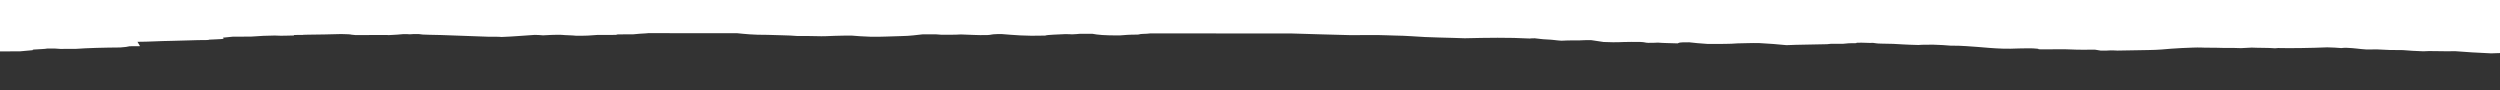 <svg width="1440" height="52" viewBox="0 0 1440 52" fill="none" xmlns="http://www.w3.org/2000/svg">
<rect x="0" y="0" width="1440" height="52" fill="#333333" stroke="none"/>
<path d="M3165.78 50.883C3162.53 50.388 3156.75 50.115 3152.31 49.704C3149.2 49.977 3145.67 49.92 3142.51 49.91C3136.92 49.816 3134.2 49.29 3128.33 49.26C3120.97 49.785 3117.72 50.598 3109.22 51.083C3102.81 51.029 3095.89 50.755 3089.82 51.142C3088.29 51.102 3087.96 50.974 3086.52 50.998C3083.85 51.04 3080.74 50.923 3078.69 51.161C3076.35 50.937 3073.34 51.075 3070.62 51.054C3070.04 51.05 3069.28 51.037 3068.9 51.061C3063.78 51.373 3057.86 51.163 3052.56 51.268C3047.88 50.757 3040.95 50.599 3035.36 50.27C3034.41 50.345 3033.78 50.397 3033.16 50.444C3028.91 50.172 3023.32 50.281 3018.69 50.1C3018.4 50.088 3017.35 50.242 3015.87 50.222C3013.58 49.946 3010.81 49.715 3007.32 49.514C3004.88 49.374 3000.78 49.261 3000.39 49.034C2999.25 48.35 2992.23 48.12 2988.45 47.733C2985.54 47.68 2985.25 47.958 2983.34 47.885C2982.1 47.829 2981.62 47.714 2979.47 47.752C2978.95 47.903 2976.8 47.866 2974.98 47.913C2973.4 47.956 2972.16 48.095 2970.59 48.205C2969.53 48.01 2966.62 48.112 2965.67 47.937C2960.46 48.177 2954.72 48.174 2947.8 47.944C2944.07 47.295 2939.15 46.76 2933.37 46.304C2925.73 46.384 2922 45.901 2916.46 45.617C2912.74 45.659 2910.68 45.987 2906.96 46.081C2903.13 45.738 2899.5 46.157 2895.35 46.147C2894.82 46.115 2893.87 46.083 2893.58 46.027C2892.05 45.728 2889.09 45.501 2887.23 45.237C2883.74 44.739 2878.87 44.617 2872.66 44.603C2870.22 44.319 2865.73 44.182 2864.39 43.812C2861.29 43.747 2858.33 43.662 2856.99 43.383C2851.35 43.392 2846.72 43.084 2841.51 43.018C2837.45 42.965 2834.25 42.86 2830.95 42.663C2829.38 42.571 2827.37 42.439 2824.98 42.478C2818.63 42.578 2811.99 42.389 2805.68 42.668C2803.06 42.786 2799.04 42.768 2796.37 42.536C2792.93 42.865 2788.44 42.664 2784.76 42.793C2782.7 43.146 2776.11 43.076 2775.16 43.528C2769.76 43.478 2765.08 43.611 2760.49 43.788C2755.86 43.965 2751.17 44.125 2746.54 44.298C2739.37 44.569 2731.68 44.526 2724.13 44.558C2720.84 44.27 2715.87 44.578 2712.24 44.322C2711.38 44.262 2708.61 44.277 2706.75 44.407C2702.64 44.695 2696.71 44.728 2692.75 45.069C2691.17 45.203 2688.83 45.067 2687.21 45.006C2685.34 45.101 2683.72 45.184 2682.43 45.251C2676.31 45.085 2671.63 44.717 2666 44.472C2663.37 44.769 2658.93 44.969 2658.07 45.363C2657.06 45.811 2654.1 46.092 2649.75 46.241C2645.79 46.255 2642.35 46.266 2639.15 46.276C2637.86 46.18 2636.81 46.096 2635.76 46.016C2634.04 46.023 2632.27 46.026 2631.07 46.034C2625.72 45.833 2621.38 45.58 2618.85 45.174C2618.13 45.058 2616.84 45.109 2616.17 45.065C2614.4 44.941 2613.26 44.881 2611.11 45.047C2610.34 45.102 2607.95 44.918 2606 44.965C2602.27 45.138 2601.5 45.468 2600.45 45.813C2593.53 45.818 2590.13 46.23 2587.41 46.622C2584.07 46.629 2583.54 46.338 2580.91 46.353C2580.05 46.396 2579.24 46.439 2578.48 46.479C2577.71 46.443 2577.04 46.387 2576.28 46.374C2570.02 46.276 2564.05 46.154 2562.24 45.537C2562 45.454 2561.61 45.33 2560.85 45.302C2555.69 45.093 2553.83 44.635 2549.77 44.303C2546.9 44.314 2543.8 44.324 2540.45 44.335C2532.05 43.786 2523.64 43.234 2517.05 42.801C2508.5 42.495 2503.05 42.143 2497.89 41.727C2492.25 41.788 2488.86 41.453 2485.18 41.177C2482.75 41.184 2480.46 41.195 2477.06 41.205C2476.63 41.141 2475.77 41.026 2475.44 40.982C2469.66 41.094 2467.41 41.578 2461.73 41.556C2457.91 41.451 2456.86 41.124 2454.47 40.904C2451.7 40.649 2446.59 40.785 2444.91 40.455C2441.9 40.473 2439.8 40.5 2437.41 40.642C2431.82 40.974 2428.05 41.492 2421.07 41.664C2416.92 41.754 2412.91 41.728 2409.32 41.488C2406.17 41.28 2402.11 41.242 2398.96 41.356C2395.33 41.489 2390.93 41.519 2388.16 41.804C2385.87 41.811 2383.57 41.818 2381.14 41.829C2378.94 41.653 2376.6 41.473 2373.92 41.257C2371.25 41.462 2369.72 41.148 2367.14 41.151C2364.51 41.149 2363.03 41.427 2358.64 41.27C2357.97 41.206 2356.25 41.042 2354.72 40.898C2352.48 40.905 2350.8 40.912 2349.32 40.916C2347.22 40.819 2346.84 40.648 2345.69 40.501C2342.73 40.535 2339.67 40.538 2337.33 40.358C2336.33 40.441 2335.76 40.492 2335.13 40.544C2331.84 40.792 2327.3 40.739 2323.48 40.812C2317.41 40.937 2310.82 41.029 2304.27 40.819C2298.73 40.642 2296.58 40.677 2291.95 40.834C2289.66 40.678 2287.74 40.406 2284.16 40.623C2284.02 40.703 2283.88 40.77 2283.64 40.901C2280.1 40.574 2276.28 40.369 2272.7 40.296C2266.63 39.693 2262.33 39.055 2255.17 38.837C2248 38.699 2242.94 38.899 2238.97 39.152C2235.29 39.389 2231.57 39.526 2227.27 39.599C2226.22 39.619 2226.17 39.762 2224.78 39.71C2217.62 39.396 2209.93 39.54 2202.43 39.536C2201.38 39.433 2199.51 39.38 2199.66 39.201C2199.85 38.903 2198.17 38.668 2195.69 38.472C2195.31 38.444 2194.74 38.432 2194.21 38.412C2192.25 38.482 2190.63 38.645 2188.05 38.576C2184.18 38.94 2180.07 39.276 2174.1 39.392C2169.61 39.839 2162.25 39.518 2157.71 39.862C2154.89 39.658 2152.93 39.458 2152.79 39.192C2152.7 39.044 2151.74 38.941 2150.55 38.912C2146.96 38.831 2145.44 38.52 2141.66 38.431C2137.98 38.346 2135.31 38.063 2133.78 37.776C2128.09 37.769 2123.56 37.334 2118.3 37.518C2112.71 37.253 2107.31 37.056 2103.59 36.697C2095.56 36.756 2088.73 36.531 2082.04 36.297C2080.13 35.919 2076.46 35.686 2072.54 35.514C2070.29 35.417 2069.58 35.278 2068.29 35.134C2065.37 34.807 2064.42 34.373 2060.45 34.105C2057.3 34.06 2054.43 34.142 2051.95 34.308C2050.42 34.08 2049.13 33.889 2047.8 33.694C2045.17 33.804 2043.5 33.596 2041.39 33.575C2038.58 33.713 2036.19 33.923 2032.56 33.897C2031.36 33.889 2030.55 33.936 2029.55 33.995C2023.86 34.327 2017.89 34.582 2010.58 34.559C2006.28 34.545 2001.98 34.583 1999.21 34.593C1990.37 35.05 1981.53 35.345 1978.14 36.066C1975.18 36.2 1972.6 36.318 1969.4 36.464C1968.49 36.356 1967.49 36.236 1966.91 36.169C1960.56 36.19 1955.16 36.211 1950.05 36.228C1948.47 36.335 1947.9 36.49 1945.94 36.513C1942.36 36.285 1938.35 36.43 1934.76 36.432C1930.75 36.514 1928.89 36.795 1926.16 37.02C1921.91 36.979 1917.33 37.16 1913.51 36.935C1906.63 37.242 1900.75 36.786 1894.59 36.823C1892.34 36.584 1889.86 36.396 1887.71 36.184C1884.46 35.864 1881.98 35.434 1876.53 35.292C1872.33 35.183 1869.84 34.888 1867.79 34.609C1865.64 34.317 1862.77 34.117 1859.72 33.873C1856.76 34.035 1854.41 33.831 1851.88 33.782C1847.58 34.067 1844.81 34.427 1843.62 34.812C1839.75 34.914 1838.27 34.71 1836.31 34.57C1832.87 34.581 1829.43 34.595 1825.99 34.605C1824.65 34.509 1823.36 34.417 1821.98 34.313C1818.59 34.324 1814.86 34.409 1811.71 34.332C1804.92 34.174 1798.19 34.096 1791.16 34.136C1788.63 34.151 1786.05 34.154 1783.76 34.16C1778.22 33.661 1770.62 33.423 1765.85 32.904C1761.31 33.089 1759.4 32.464 1754.76 32.704C1752.95 32.866 1750.75 33.032 1749.13 33.226C1747.5 33.424 1746.45 33.654 1745.35 33.841C1742.44 33.971 1740.81 33.696 1738.71 33.742C1735.89 33.809 1733.94 33.593 1731.5 33.624C1729.06 33.65 1727.15 33.582 1724.67 33.462C1722.71 33.751 1718.31 33.618 1715.88 33.851C1710.53 33.65 1705.51 33.485 1700.73 33.284C1695.19 33.05 1689.6 33.239 1684.21 33.193C1680.77 33.537 1676.13 33.662 1671.64 33.831C1667.15 34 1663.33 34.28 1660.56 34.585C1651.19 34.596 1642.83 34.704 1636.1 35.257C1633.37 35.268 1630.51 35.275 1627.83 35.285C1625.97 35.455 1623.53 35.502 1621.43 35.6C1620.67 35.544 1620 35.5 1619.33 35.456C1617.04 35.722 1613.55 35.565 1610.87 35.627C1606.34 35.323 1602.9 34.924 1596.97 34.798C1595.25 34.901 1593.44 35.015 1590.48 34.934C1587.9 34.73 1584.93 34.498 1582.02 34.267C1580.21 34.274 1578.49 34.277 1576.62 34.284C1575.09 34.116 1573.09 33.992 1571.03 33.955C1569.36 33.684 1567.79 33.453 1565.25 33.257C1561.29 32.949 1557.28 32.649 1552.5 32.44C1546.24 32.167 1541.99 31.672 1535.59 31.415C1531.62 31.258 1528.04 31.07 1526.75 30.66C1526.27 30.504 1523.79 30.392 1522.5 30.284C1518.54 30.298 1515.1 30.308 1509.94 30.326C1509.75 30.373 1509.17 30.52 1508.6 30.667C1501 30.222 1496.75 30.698 1491.16 31.041C1487.82 30.566 1481.61 31.076 1478.07 30.697C1475.78 30.819 1474.01 30.918 1472.2 31.012C1467.95 30.617 1464.08 31.287 1459.68 31.054C1457.39 30.87 1455.1 30.686 1452.9 30.506C1446.59 30.547 1440.24 30.477 1434.89 30.733C1427.2 30.367 1420.08 30.002 1414.39 29.499C1410.53 29.497 1406.32 29.583 1403.31 29.458C1399.87 29.317 1398.15 29.456 1395.81 29.546C1390.94 29.436 1387.74 29.129 1384.11 28.861C1378.71 28.898 1373.84 28.769 1369.44 28.465C1367.29 28.472 1365 28.479 1362.9 28.485C1358.46 28.205 1356.74 27.727 1351.43 27.522C1350.24 27.506 1349.57 27.589 1348.57 27.688C1346.66 27.441 1343.31 27.391 1340.49 27.271C1331.23 27.668 1318.76 27.841 1312.21 27.659C1311.64 27.707 1311.02 27.758 1310.45 27.809C1306.67 27.486 1301.03 27.63 1296.97 27.418C1294.73 27.532 1292.63 27.638 1290.76 27.729C1288.66 27.776 1288.18 27.561 1285.94 27.591C1283.07 27.626 1280.06 27.672 1276.91 27.512C1274.66 27.395 1270.99 27.573 1268.02 27.389C1267.02 27.324 1264.49 27.359 1263.06 27.418C1258.71 27.599 1254.27 27.736 1250.59 28.052C1246.91 28.365 1243.28 28.753 1237.4 28.829L1219.63 29.135C1218.15 29.142 1217.62 28.955 1215.86 29.01C1214.14 29.109 1212.42 29.235 1209.98 29.143C1208.88 28.963 1207.78 28.784 1206.73 28.612C1202.15 28.582 1197.46 28.747 1193.36 28.503C1191.06 28.367 1188.67 28.378 1186.14 28.384C1182.66 28.399 1179.22 28.409 1175.73 28.419C1175.25 28.419 1174.77 28.383 1174.25 28.363C1174.34 28.164 1173.91 27.981 1171.05 27.861C1168.66 27.867 1165.22 27.794 1163.02 27.905C1155.86 28.259 1150.98 27.967 1145.92 27.595C1141.38 27.263 1137.7 26.852 1132.59 26.567C1129.77 26.411 1127.15 26.247 1123.42 26.288C1120.55 26.081 1117.98 25.821 1113.77 25.739C1110.62 25.762 1107.08 25.697 1105.03 25.918C1101.69 25.797 1098.34 25.752 1096.38 25.592C1092.75 25.289 1088.5 25.175 1083.82 25.125C1080.62 25.088 1080.48 24.85 1078.95 24.702C1075.75 24.828 1073.36 24.461 1069.63 24.626C1068.68 24.653 1070.16 24.793 1068.77 24.864C1067.67 24.88 1066.34 24.895 1065 24.914C1063.99 25.005 1062.99 25.096 1061.75 25.211C1059.55 25.218 1057.02 25.228 1054.58 25.235C1053.48 25.346 1052.58 25.437 1052.38 25.457C1044.12 25.703 1036 25.676 1029.02 26.011C1026.35 25.791 1024.1 25.547 1021.57 25.343C1019.14 25.143 1015.7 24.995 1013.36 24.815C1008.58 24.697 1005 24.962 1000.84 24.98C996.444 25.372 990.569 25.289 985.027 25.315C984.502 25.314 983.928 25.302 983.498 25.298C979.39 25.01 975.521 24.706 972.99 24.363C966.588 24.285 967.161 24.666 966.397 24.984C962.145 24.831 957.655 24.809 955.028 24.546C952.83 24.568 952.495 24.755 949.39 24.678C947.336 24.625 947.814 24.26 944.613 24.151C941.508 24.162 937.687 24.084 935.298 24.203C930.664 24.435 927.034 24.326 923.642 24.181C921.015 23.791 918.674 23.44 916.668 23.137C912.847 22.976 910.936 23.357 907.496 23.271C904.391 23.195 901.716 23.36 899.375 23.451C895.744 23.234 895.028 22.884 890.968 22.723C888.006 22.607 886.239 22.276 884.041 22.052C882.417 22.024 881.987 22.127 881.127 22.19C868.994 21.533 856.382 21.733 843.722 22.038C838.802 21.912 834.407 21.707 829.2 21.618C823.372 21.516 817.735 21.183 813.006 20.855C809.997 20.647 806.509 20.53 803.5 20.477C799.917 20.416 797.051 20.212 793.564 20.19C789.551 20.168 785.49 20.21 781.43 20.224C779.997 20.228 778.42 20.263 777.178 20.222C766.191 19.887 754.583 19.671 743.834 19.277L662.527 19.239C661.715 19.406 659.899 19.461 658.084 19.532C656.125 19.61 656.746 19.829 655.169 19.932C650.488 19.91 647.717 20.187 644.946 20.4C636.156 20.464 632.096 20.032 629.182 19.455C626.698 19.465 624.166 19.472 621.873 19.479C620.392 19.582 619.723 19.733 617.478 19.775C616.188 19.814 615.854 19.592 613.752 19.646C609.643 19.895 603.194 19.983 601.999 20.5C590.151 20.856 583.894 20.149 576.968 19.618C575.869 19.621 574.866 19.625 574.722 19.625C570.279 19.738 571.521 20.084 568.607 20.206C562.731 20.343 558.527 19.963 553.416 19.837C550.072 20.086 545.964 19.973 542.38 20.023C541.043 19.923 539.992 19.839 538.893 19.759C536.362 19.766 533.83 19.777 531.393 19.784C527.428 20.167 524.8 20.703 518.637 20.803C512.713 20.9 507.745 21.303 501.296 21.149C496.805 21.036 493.844 20.74 490.452 20.492C487.108 20.498 484.051 20.529 480.754 20.643C477.649 20.756 473.923 20.981 470.483 20.829C466.566 20.656 462.744 20.773 458.97 20.72C454.528 20.289 447.506 20.329 442.108 20.072C433.509 20.112 429.21 19.573 424.529 19.122L373.318 19.099C373.031 19.138 372.649 19.182 371.932 19.225C369.83 19.316 366.963 19.525 364.67 19.774C361.47 19.785 358.603 19.796 355.832 19.806C355.45 19.905 355.116 19.993 354.733 20.096C351.007 20.11 347.329 20.12 343.937 20.135C340.64 20.459 336.962 20.644 331.802 20.582C329.844 20.319 325.401 20.313 323.443 20.066C319 19.984 315.943 20.189 312.742 20.359C311.07 20.279 310.306 20.075 308.06 20.098C301.372 20.489 296.355 21.027 288.855 21.302C287.183 21.047 283.839 21.26 281.259 21.155C274.524 20.882 267.502 20.648 260.575 20.41C256.371 20.265 252.072 20.069 247.725 20.043C243.616 20.017 242.661 19.822 241.372 19.638C238.983 19.558 237.359 19.636 235.925 19.759C235.066 19.699 234.445 19.607 232.343 19.65C230.288 19.864 227.517 20.085 223.887 20.227C223.648 20.206 223.218 20.147 222.788 20.146C216.817 20.16 210.797 20.185 204.73 20.206C204.205 20.047 202.103 20.042 202.151 19.887C201.052 19.663 198.186 19.714 196.466 19.614C190.017 19.758 183.95 19.958 177.405 19.975L174.634 20.045C174.539 20.065 174.443 20.088 174.443 20.124C173.392 20.128 172.293 20.131 171.099 20.135L169.284 20.181C169.331 20.277 169.379 20.356 169.427 20.428C165.892 20.438 162.834 20.739 158.63 20.479C158.487 20.471 158.344 20.475 158.2 20.467L151.655 20.639C151.655 20.639 151.321 20.658 151.178 20.67C149.076 20.82 146.496 20.914 144.489 21.088C141.193 21.099 137.801 21.113 134.123 21.123C132.355 21.297 130.54 21.479 128.437 21.693C128.533 21.884 128.676 22.123 128.819 22.349C127.003 22.646 122.895 22.66 120.363 22.85C120.267 22.922 120.745 22.997 119.264 23.056C112.146 23.045 105.839 23.444 98.865 23.532C91.747 23.624 86.252 24.051 79.182 24.083L80.661 26.588C79.036 26.592 76.552 26.63 74.641 26.637C73.686 26.915 72.013 27.157 69.29 27.342C64.609 27.32 60.213 27.509 55.579 27.575C51.137 27.64 47.267 27.96 43.731 28.142C40.244 28.152 37.425 28.163 34.75 28.173C32.696 28.001 30.881 27.841 27.25 27.955C26.151 28.253 21.9 28.342 19.463 28.536C18.03 28.69 19.845 28.862 18.125 28.968C15.975 29.162 13.825 29.36 11.436 29.574C9.382 29.581 7.089 29.607 4.844 29.59C0.21 29.564 -5.188 29.653 -8.198 29.843C-9.297 29.914 -10.205 30.069 -11.256 30.072C-15.364 30.086 -17.132 30.292 -18.422 30.57C-18.804 30.653 -19.521 30.768 -20.381 30.787C-26.161 30.932 -29.219 31.391 -34.952 31.611C-40.446 31.629 -46.513 31.65 -52.58 31.671C-52.867 31.671 -53.153 31.671 -53.344 31.671C-56.545 31.442 -60.175 31.361 -63.949 31.419C-65.955 31.267 -67.675 31.139 -69.395 31.003C-70.494 31.003 -71.64 31.01 -72.691 31.014C-74.554 30.937 -75.271 30.742 -78.185 30.733C-81.433 30.783 -84.968 31.084 -89.315 30.791C-90.223 30.731 -92.898 30.782 -94.905 30.864C-99.778 31.065 -103.743 31.341 -107.04 31.69C-108.425 31.709 -109.81 31.724 -111.005 31.739C-112.295 31.854 -113.346 31.969 -114.636 32.068C-115.973 32.166 -116.117 32.309 -116.929 32.424C-119.748 32.817 -124.621 33.025 -129.255 33.218C-133.268 33.387 -137.042 33.075 -140.911 32.986C-142.249 32.953 -142.869 32.802 -144.446 32.849C-147.886 33.114 -152.137 33.028 -155.959 33.023C-160.067 33.013 -163.125 33.325 -167.281 33.2C-169.097 33.41 -170.96 33.588 -174.113 33.531C-176.454 33.745 -178.604 33.938 -180.993 34.156C-183.763 34 -185.053 34.317 -187.776 34.308C-191.12 34.294 -194.273 34.269 -197.617 34.216C-200.818 34.163 -204.258 34.431 -208.032 34.37C-208.844 34.358 -210.086 34.385 -210.468 34.345C-212.426 34.157 -214.815 34.252 -216.965 34.259C-226.519 34.282 -236.074 34.329 -245.628 34.349C-251.169 34.362 -255.326 34.551 -257.619 34.959C-258.527 35.122 -259.339 35.221 -261.441 35.284C-263.448 35.338 -265.12 35.465 -266.696 35.547C-270.757 35.355 -275.104 35.516 -280.12 35.462C-280.741 35.557 -281.601 35.684 -282.366 35.791C-285.71 35.801 -288.576 35.812 -290.296 35.819C-295.073 36.004 -298.37 36.201 -299.469 36.558C-304.676 36.603 -308.928 36.848 -313.514 37.021C-324.31 36.407 -337.208 36.306 -349.055 35.995C-360.235 36.705 -364.2 36.532 -372.941 36.111C-375.951 35.966 -378.674 35.762 -382.591 35.689C-397.878 35.559 -410.729 36.487 -415.889 37.28C-419.854 37.111 -420.666 37.532 -423.867 37.602C-426.16 37.331 -431.367 37.539 -432.752 37.172C-435.953 37.183 -438.867 37.194 -441.781 37.204C-445.508 37.58 -451.479 37.732 -455.397 38.132C-464.044 38.053 -473.216 38.394 -481.05 37.969C-486.831 38.022 -489.936 38.426 -494.666 38.555C-495.956 38.495 -496.386 38.383 -497.819 38.407C-506.355 39.004 -513.521 39.316 -519.317 39.343C-519.938 39.275 -521.419 39.107 -522.899 38.94C-523.998 39.118 -526.482 39.077 -527.772 39.228C-530.257 39.521 -534.222 39.555 -538.235 39.561C-544.588 39.57 -550.894 39.599 -557.009 39.624C-558.777 39.786 -560.353 39.924 -561.834 40.059C-567.71 40.144 -573.825 40.029 -579.844 40.221C-582.615 39.946 -587.775 40.349 -591.214 40.061C-593.316 40.287 -596.708 40.17 -599.479 40.268C-607.982 40.562 -616.868 40.705 -625.801 40.335C-627.664 40.259 -629.67 40.314 -629.575 40.31C-633.827 40.399 -633.636 40.594 -634.687 40.773C-636.837 40.668 -638.557 40.93 -640.276 40.873C-645.865 40.684 -650.117 40.869 -655.086 41.061C-660.006 41.25 -665.548 41.482 -671.328 41.205C-679.736 41.543 -681.218 42.353 -687.62 42.823C-691.824 42.821 -695.312 43.13 -700.28 42.972C-702.238 42.761 -705.248 42.593 -709.404 42.467C-714.563 42.604 -720.2 42.256 -725.932 42.416C-734.675 42.69 -741.125 43.268 -748.912 43.622C-755.361 43.472 -755.504 43.448 -762.288 43.715C-764.868 43.817 -767.209 43.868 -769.311 43.764C-771.651 43.643 -773.706 43.73 -775.808 43.713C-778.483 43.966 -781.349 44.179 -786.318 44.173C-788.277 44.363 -791.573 44.552 -792.577 44.806C-795.013 45.421 -800.89 45.796 -805.524 46.271C-811.83 46.292 -818.184 46.333 -824.537 46.33C-828.646 46.328 -832.038 46.442 -834.713 46.631C-840.207 46.414 -845.605 46.618 -850.908 46.56C-851.959 46.767 -854.538 46.737 -855.303 46.797C-861.322 46.81 -865.287 46.434 -870.876 46.483C-873.503 46.506 -874.076 46.263 -875.032 46.092C-877.468 46.099 -879.57 46.11 -882.102 46.208C-887.166 46.404 -891.418 46.776 -897.676 46.761C-898.441 46.761 -900.447 46.883 -901.785 46.954C-903.6 47.049 -902.597 47.276 -905.034 47.346C-907.327 47.457 -908.712 47.182 -911.1 47.208C-913.68 47.239 -916.451 47.282 -918.887 47.229C-922.804 47.143 -926.961 47.177 -930.734 46.997C-937.422 46.679 -942.773 46.963 -948.076 47.339C-949.939 47.346 -952.232 47.352 -954.764 47.363C-960.209 46.856 -967.279 46.566 -975.257 46.424C-977.025 46.391 -978.649 46.299 -978.696 46.156C-978.696 45.961 -980.177 45.869 -981.323 45.733C-982.709 45.566 -984.333 45.453 -986.387 45.345C-988.727 45.221 -990.495 45.013 -992.31 44.858C-995.511 45.003 -997.565 44.831 -999.189 44.751C-1001.67 44.631 -1004.01 44.645 -1006.31 44.648C-1010.22 44.917 -1014 45.181 -1018.63 45.497C-1021.02 44.936 -1027.95 44.778 -1031 44.315C-1034.25 43.821 -1040.03 43.548 -1044.47 43.136C-1047.58 43.409 -1051.12 43.352 -1054.27 43.342C-1059.86 43.248 -1062.58 42.722 -1068.46 42.692C-1075.81 43.217 -1079.06 44.031 -1087.57 44.516C-1093.97 44.461 -1100.89 44.188 -1106.96 44.574C-1108.49 44.534 -1108.82 44.407 -1110.26 44.43C-1112.93 44.472 -1116.04 44.355 -1118.09 44.593C-1120.43 44.369 -1123.44 44.507 -1126.17 44.486C-1126.74 44.482 -1127.5 44.469 -1127.89 44.493C-1133 44.805 -1138.92 44.595 -1144.22 44.7C-1148.9 44.189 -1155.83 44.031 -1161.42 43.703C-1162.38 43.778 -1163 43.829 -1163.62 43.877C-1167.87 43.604 -1173.46 43.713 -1178.09 43.532C-1178.38 43.52 -1179.43 43.675 -1180.91 43.654C-1183.2 43.379 -1185.97 43.147 -1189.46 42.946C-1191.9 42.806 -1196.05 42.693 -1196.44 42.466C-1197.58 41.782 -1204.6 41.552 -1208.38 41.165C-1211.29 41.112 -1211.58 41.39 -1213.49 41.318C-1214.73 41.261 -1215.21 41.146 -1217.36 41.184C-1217.88 41.335 -1220.03 41.299 -1221.85 41.345C-1223.43 41.388 -1224.67 41.527 -1226.24 41.634C-1227.3 41.438 -1230.21 41.54 -1231.16 41.365C-1236.42 41.605 -1242.15 41.602 -1249.03 41.373C-1252.76 40.723 -1257.68 40.188 -1263.46 39.732C-1271.1 39.812 -1274.83 39.33 -1280.37 39.045C-1284.09 39.087 -1286.15 39.416 -1289.87 39.514C-1293.7 39.17 -1297.33 39.586 -1301.48 39.58C-1302.01 39.548 -1302.96 39.515 -1303.25 39.46C-1304.78 39.161 -1307.74 38.933 -1309.6 38.67C-1313.09 38.171 -1317.96 38.05 -1324.17 38.035C-1326.61 37.752 -1331.1 37.614 -1332.44 37.244C-1335.54 37.179 -1338.5 37.094 -1339.84 36.815C-1345.48 36.825 -1350.06 36.516 -1355.32 36.45C-1359.38 36.397 -1362.58 36.292 -1365.88 36.096C-1367.45 36.004 -1369.46 35.871 -1371.85 35.91C-1378.2 36.011 -1384.84 35.821 -1391.15 36.1C-1393.77 36.218 -1397.79 36.2 -1400.46 35.968C-1403.9 36.297 -1408.39 36.096 -1412.07 36.226C-1414.13 36.578 -1420.72 36.508 -1421.67 36.961C-1427.07 36.91 -1431.75 37.043 -1436.34 37.22C-1440.97 37.397 -1445.66 37.558 -1450.29 37.73C-1457.46 38.001 -1465.15 37.958 -1472.69 37.99C-1475.99 37.703 -1480.96 38.011 -1484.59 37.754C-1485.5 37.694 -1488.22 37.709 -1490.13 37.839C-1494.24 38.128 -1500.16 38.161 -1504.13 38.501C-1505.71 38.635 -1508.05 38.499 -1509.67 38.439C-1511.53 38.533 -1513.16 38.616 -1514.45 38.683C-1520.56 38.517 -1525.24 38.149 -1530.88 37.904C-1533.51 38.201 -1537.95 38.402 -1538.81 38.795C-1539.82 39.244 -1542.78 39.524 -1547.12 39.673C-1551.09 39.688 -1554.53 39.698 -1557.73 39.708C-1559.02 39.608 -1560.07 39.528 -1561.12 39.448C-1562.84 39.456 -1564.61 39.459 -1565.8 39.466C-1571.15 39.265 -1575.5 39.013 -1578.08 38.606C-1578.8 38.49 -1580.09 38.541 -1580.75 38.497C-1582.52 38.373 -1583.67 38.313 -1585.82 38.475C-1586.54 38.53 -1588.97 38.346 -1590.93 38.393C-1594.66 38.566 -1595.42 38.896 -1596.47 39.241C-1603.4 39.246 -1606.79 39.658 -1609.51 40.05C-1612.86 40.057 -1613.38 39.766 -1616.01 39.781C-1616.82 39.824 -1617.68 39.868 -1618.45 39.907C-1619.21 39.871 -1619.88 39.815 -1620.65 39.803C-1626.9 39.704 -1632.87 39.582 -1634.69 38.965C-1634.93 38.882 -1635.31 38.758 -1636.07 38.73C-1641.23 38.521 -1643.1 38.063 -1647.16 37.731C-1649.26 37.738 -1651.65 37.745 -1653.99 37.756L-1653.88 -63.978L3175.54 -61.758L3175.43 51.694C3172.32 51.403 3168.02 51.226 3165.78 50.883Z" fill="white"/>
</svg>
